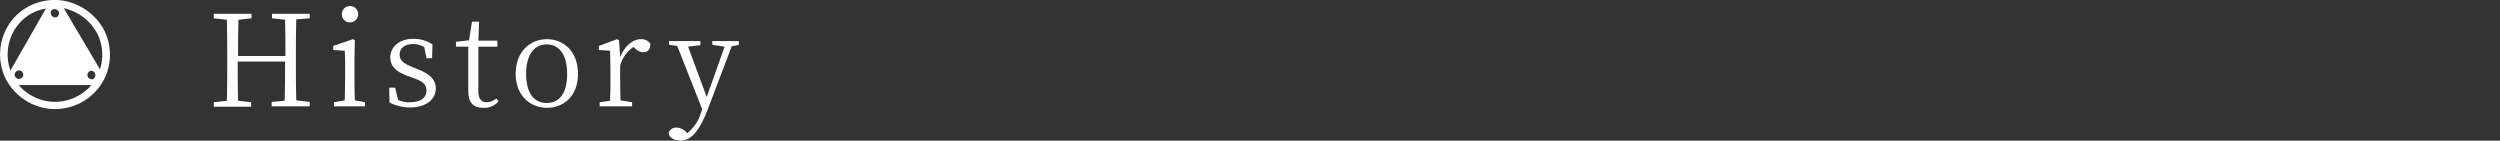 <?xml version="1.0" encoding="utf-8"?>
<!-- Generator: Adobe Illustrator 25.2.1, SVG Export Plug-In . SVG Version: 6.00 Build 0)  -->
<svg version="1.1" id="レイヤー_1" xmlns="http://www.w3.org/2000/svg" xmlns:xlink="http://www.w3.org/1999/xlink" x="0px"
	 y="0px" viewBox="0 0 670 37.7" style="enable-background:new 0 0 670 37.7;" xml:space="preserve">
<rect x="0" y="0" width="670" height="37.7" fill="#333333" stroke="none"/>
<style type="text/css">
	.st0{fill:#FFFFFF;}
</style>
<g id="レイヤー_2_1_">
	<g id="txt">
		<path class="st0" d="M27.6,7.5C25.3,3.7,21.5,1,17.1,0.2C11.9-0.7,6.5,1.3,3.2,5.4c-3.3,4.2-4.1,9.8-2.1,14.8
			c2.2,5.1,7.1,8.6,12.6,9c5.7,0.4,11.1-2.5,13.9-7.4C30.1,17.4,30.1,12,27.6,7.5z M14.2,2.5c0.6-0.2,1.3,0.1,1.6,0.7
			c0.1,0.6-0.1,1.1-0.6,1.4c-0.6,0.2-1.3-0.1-1.5-0.7c0,0,0,0,0,0C13.4,3.4,13.7,2.7,14.2,2.5L14.2,2.5z M5.3,6.1
			c1.8-2,4.3-3.4,7-3.8L2.8,18.9C1.2,14.5,2.2,9.5,5.3,6.1z M4,20.5c-0.2-0.6,0-1.2,0.6-1.5c0.6-0.3,1.2-0.1,1.5,0.5
			s0.1,1.2-0.5,1.5c-0.1,0-0.1,0.1-0.2,0.1C4.9,21.3,4.3,21,4,20.5z M11.6,26.9C9,26.2,6.7,24.8,5,22.8h19.5
			C21.3,26.5,16.3,28.1,11.6,26.9L11.6,26.9z M24.9,21.2c-0.4,0.2-0.8-0.1-1.2-0.3c-0.3-0.4-0.3-0.8-0.2-1.3
			c0.2-0.3,0.4-0.5,0.7-0.6c0.6-0.1,1.2,0.2,1.3,0.8C25.7,20.4,25.4,21,24.9,21.2L24.9,21.2z M26.8,18.6L17.1,2.2
			c4.2,0.9,7.7,3.8,9.4,7.7C27.6,12.7,27.7,15.8,26.8,18.6L26.8,18.6z"/>
		<path class="st0" d="M79.4,5.2c-0.1,3.2-0.1,6.5-0.1,9.9V17c0,3.3,0,6.6,0.1,9.9l3.6,0.4v1.2H72.8v-1.2l3.5-0.3
			c0.1-3.2,0.1-6.5,0.1-10.5H63.7c0,4,0,7.3,0.1,10.5l3.5,0.4v1.2H57.3v-1.2l3.5-0.4c0.1-3.2,0.1-6.5,0.1-9.9v-1.9
			c0-3.3,0-6.6-0.1-9.9l-3.5-0.4V3.7h10.1v1.2l-3.5,0.4c-0.1,3.2-0.1,6.4-0.1,9.7h12.7c0-3.3,0-6.5-0.1-9.7l-3.5-0.4V3.7H83v1.2
			L79.4,5.2z"/>
		<path class="st0" d="M97.8,27.4v1.1h-8.3v-1.1l2.9-0.5c0-1.9,0.1-4.5,0.1-6.2v-1.9c0-2.1,0-3.5-0.1-5.2l-3.1-0.2v-1.1l5.3-1.8
			l0.5,0.3L95,15.7v5c0,1.7,0,4.4,0.1,6.2L97.8,27.4z M91.6,3.8c0-1.2,1-2.2,2.2-2.2c1.2,0,2.2,1,2.2,2.2c0,1.2-1,2.2-2.2,2.2
			C92.5,6,91.6,5,91.6,3.8z"/>
		<path class="st0" d="M111.8,18.5c3.6,1.3,5,3,5,5.2c0,2.7-2.3,5.1-7,5.1c-1.9,0-3.8-0.5-5.4-1.3l-0.1-4h1.6l0.8,3.3
			c1,0.4,2.1,0.7,3.2,0.6c3,0,4.4-1.3,4.4-3.1c0-1.7-1-2.5-3.5-3.4l-1.7-0.6c-2.7-1-4.5-2.4-4.5-4.9c0-2.7,2.2-5,6.2-5
			c1.8,0,3.6,0.5,5.1,1.5l-0.1,3.7h-1.5l-0.6-3c-0.9-0.5-1.9-0.8-2.9-0.8c-2.5,0-3.7,1.2-3.7,2.8s1,2.4,3.5,3.4L111.8,18.5z"/>
		<path class="st0" d="M133.6,27.2c-1,1.1-2.5,1.8-4.1,1.7c-2.6,0-4-1.4-4-4.3c0-0.9,0-1.6,0-3v-9.1h-3.3v-1.3l3.5-0.4l0.8-5h1.9
			l-0.2,5.1h5.1v1.6h-5.1v12c0,2,0.8,2.9,2.2,2.9c0.9,0,1.9-0.4,2.6-1L133.6,27.2z"/>
		<path class="st0" d="M138.2,19.8c0-6.2,4.1-9.3,8.4-9.3s8.3,3.1,8.3,9.3s-4.1,9.1-8.3,9.1S138.2,25.9,138.2,19.8z M152,19.8
			c0-5.1-2.1-7.9-5.5-7.9s-5.5,2.9-5.5,7.9s2,7.8,5.5,7.8S152,24.9,152,19.8L152,19.8z"/>
		<path class="st0" d="M166.2,15.3c1.2-3,3.4-4.8,5.5-4.8c1-0.1,2,0.4,2.6,1.2c0,1.5-0.6,2.3-1.9,2.3c-0.8,0-1.6-0.4-2.2-1l-0.5-0.4
			c-1.7,1.2-3,3-3.5,5v3.1c0,1.7,0,4.3,0.1,6.2l3.1,0.5v1.1h-8.7v-1.1l2.8-0.4c0.1-1.9,0.1-4.5,0.1-6.3v-1.9c0-2.2-0.1-3.6-0.1-5.2
			l-3-0.2v-1.1l4.9-1.8l0.5,0.3L166.2,15.3z"/>
		<path class="st0" d="M198.2,12l-2.1,0.4L189.8,29c-2.3,6.2-4.7,8.7-7.4,8.7c-1.7,0-3.1-0.8-3.2-2.1c0.3-0.9,1.2-1.5,2.1-1.4
			c1,0,2,0.5,2.6,1.2l0.3,0.3c1.8-1.5,3.1-3.4,3.7-5.6l0.3-0.8l-6.7-17l-2.2-0.3v-1h8.4v1.1l-3.3,0.4l5,13.5l4.8-13.5l-3.3-0.5v-1
			h7.1V12z"/>
	</g>
</g>
</svg>
